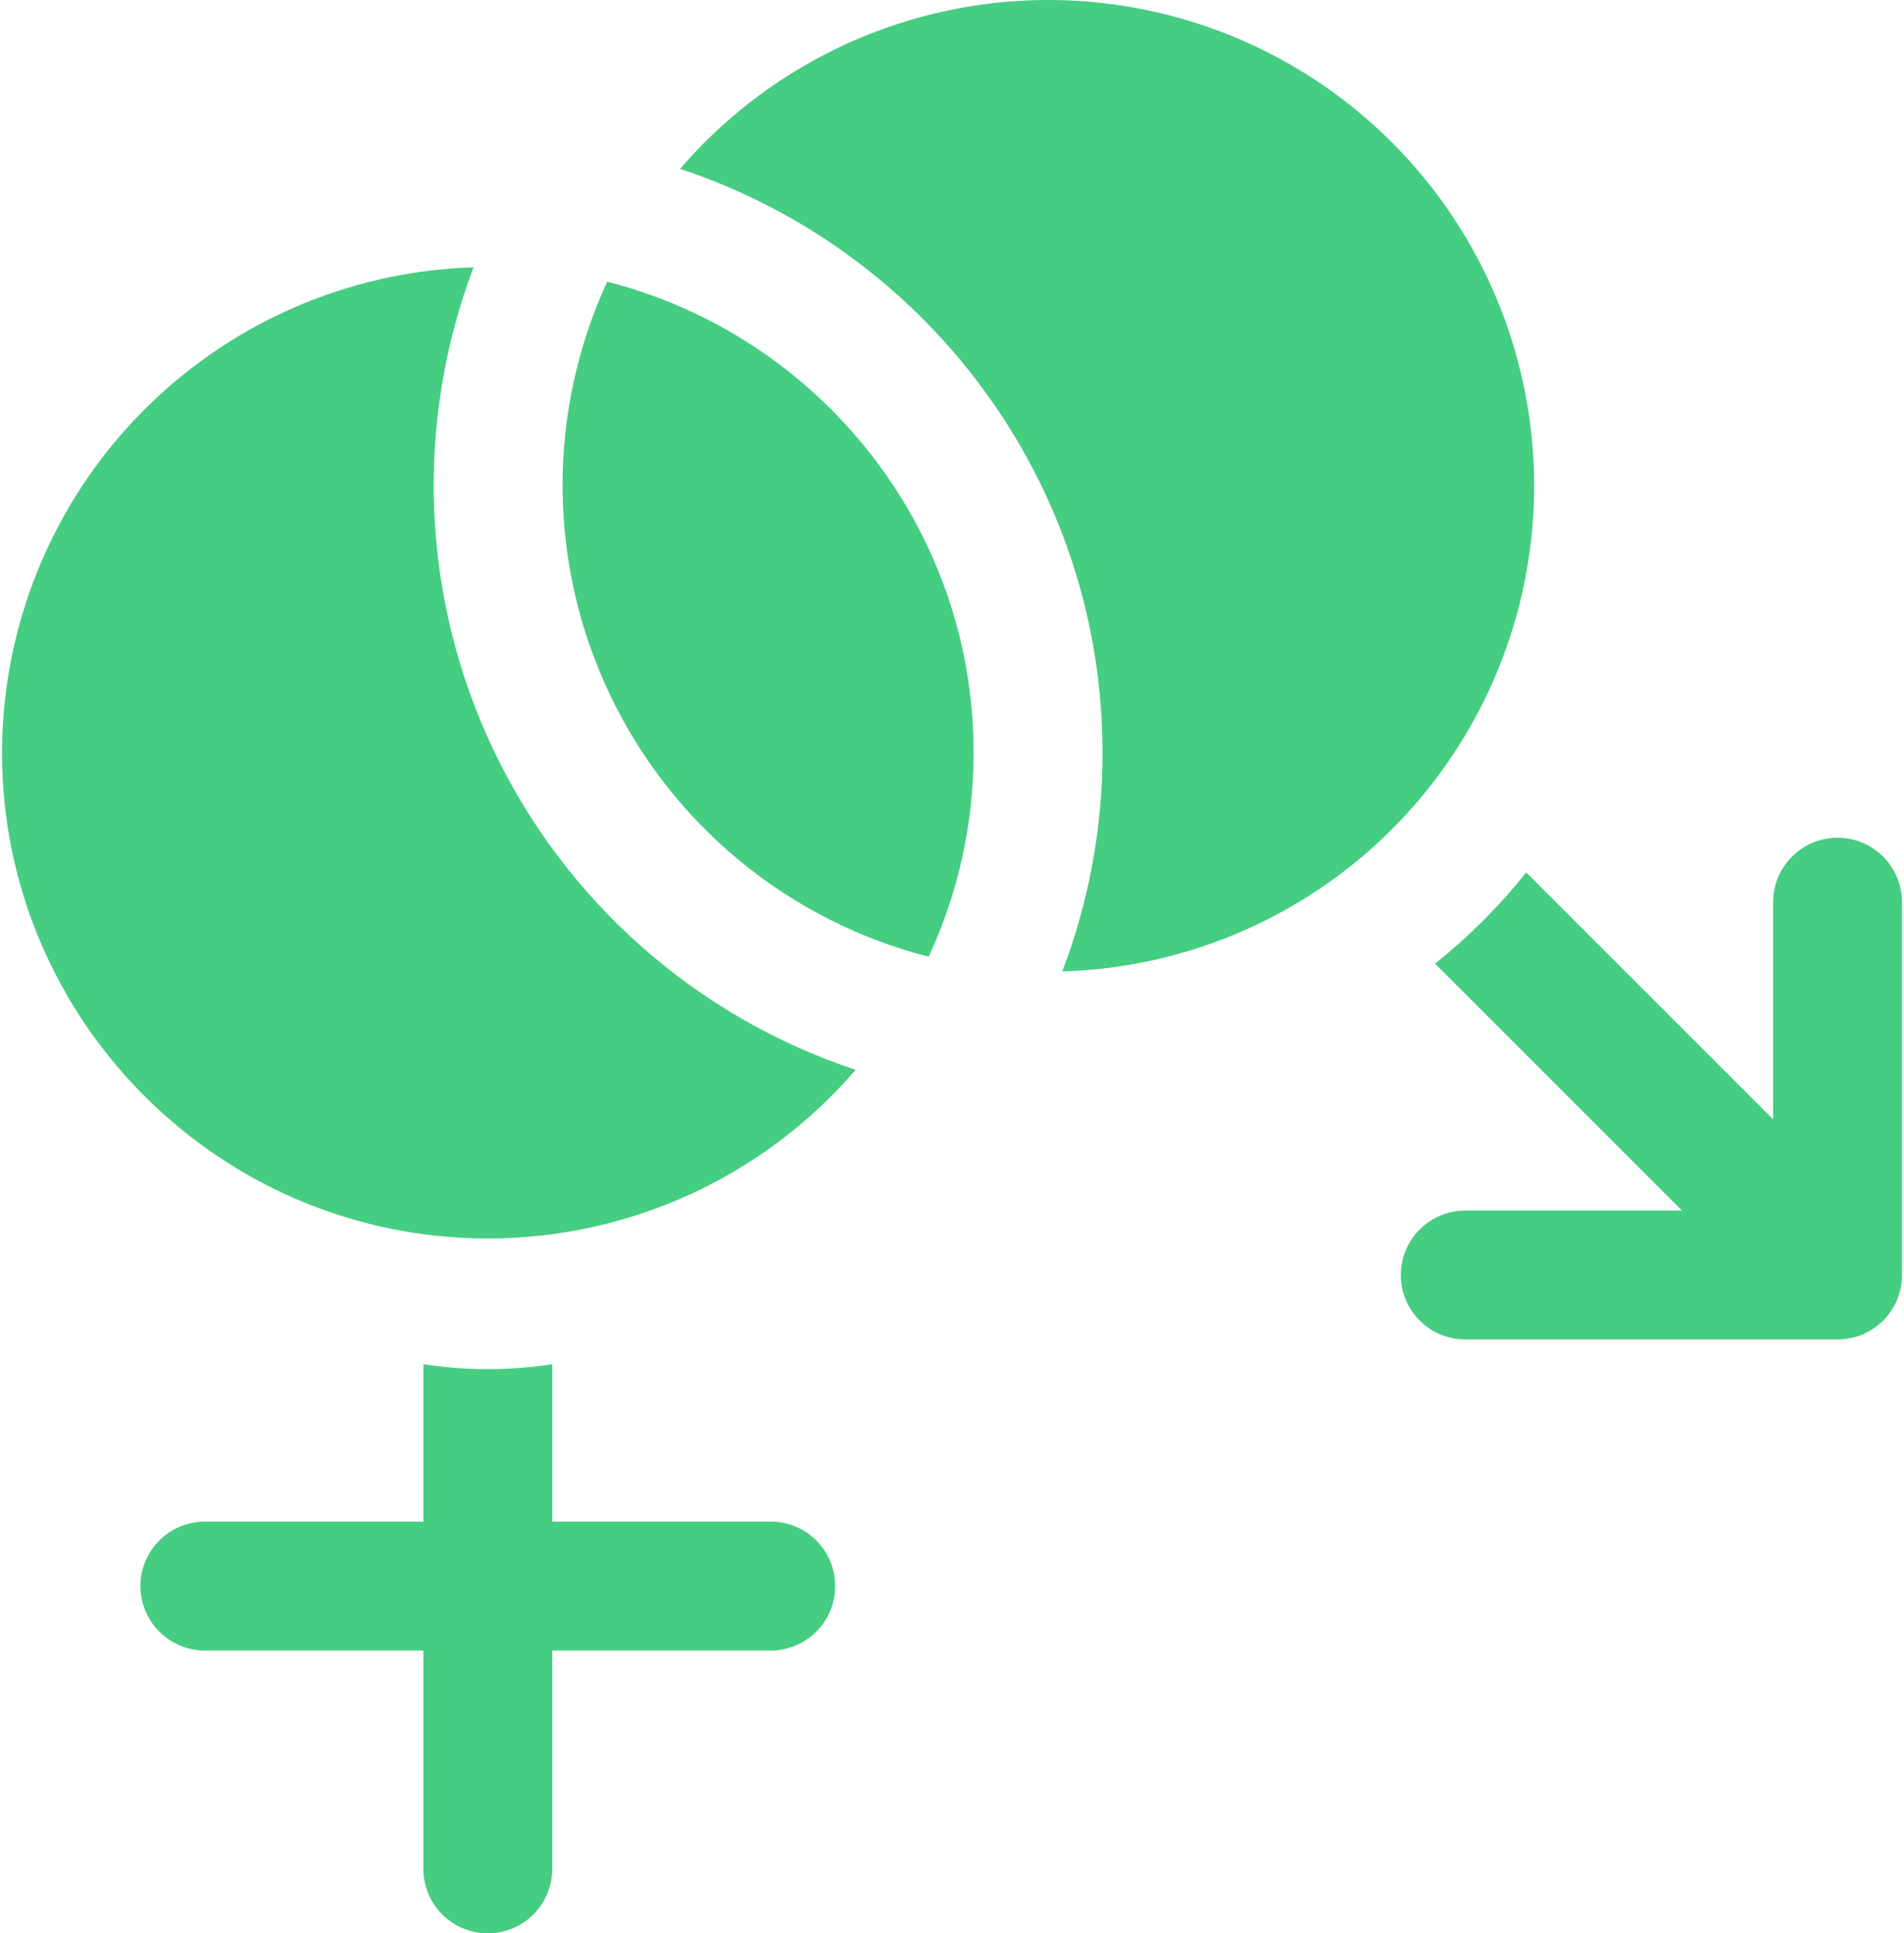 <svg width="130" height="132" viewBox="0 0 130 132" fill="none" xmlns="http://www.w3.org/2000/svg">
<path fill-rule="evenodd" clip-rule="evenodd" d="M41.458 19.233C55.817 22.887 66.475 35.912 66.475 51.393C66.48 56.204 65.433 60.958 63.407 65.322C58.688 64.116 54.292 61.886 50.53 58.792C46.769 55.698 43.733 51.815 41.639 47.417C39.545 43.02 38.443 38.216 38.412 33.345C38.38 28.475 39.42 23.657 41.458 19.233ZM48.124 9.705C47.534 10.295 46.975 10.904 46.434 11.532C63.167 17.053 75.275 32.828 75.275 51.394C75.28 56.497 74.35 61.558 72.529 66.325C81.159 66.077 89.352 62.474 95.368 56.282C101.384 50.089 104.748 41.796 104.747 33.163C104.745 26.604 102.798 20.192 99.153 14.74C95.509 9.287 90.329 5.036 84.27 2.526C78.21 0.016 71.543 -0.642 65.109 0.636C58.676 1.914 52.766 5.07 48.126 9.705H48.124ZM32.331 18.251C23.711 18.512 15.531 22.117 9.523 28.303C3.514 34.489 0.149 42.77 0.139 51.394C0.139 69.684 15.019 84.556 33.307 84.556C38.075 84.559 42.788 83.532 47.122 81.545C51.457 79.558 55.311 76.658 58.42 73.044C53.041 71.258 48.077 68.403 43.828 64.651C39.58 60.899 36.133 56.327 33.697 51.209C31.26 46.091 29.882 40.533 29.648 34.87C29.413 29.206 30.326 23.553 32.331 18.251ZM28.906 103.888H13.989C12.822 103.888 11.703 104.351 10.877 105.177C10.052 106.002 9.588 107.121 9.588 108.289C9.588 109.456 10.052 110.575 10.877 111.4C11.703 112.226 12.822 112.689 13.989 112.689H28.906V127.6C28.906 128.767 29.37 129.886 30.195 130.711C31.02 131.536 32.139 132 33.306 132C34.473 132 35.592 131.536 36.417 130.711C37.242 129.886 37.706 128.767 37.706 127.6V112.689H52.625C53.793 112.689 54.912 112.226 55.737 111.4C56.562 110.575 57.026 109.456 57.026 108.289C57.026 107.121 56.562 106.002 55.737 105.177C54.912 104.351 53.793 103.888 52.625 103.888H37.706V93.141C34.79 93.593 31.822 93.593 28.906 93.141V103.888ZM95.645 87.052C95.645 86.474 95.758 85.902 95.979 85.368C96.2 84.834 96.524 84.349 96.933 83.94C97.341 83.531 97.826 83.207 98.36 82.986C98.894 82.765 99.466 82.651 100.044 82.652H114.839L97.983 65.794C100.282 63.956 102.369 61.867 104.205 59.567L121.063 76.423V61.629C121.059 61.049 121.169 60.473 121.388 59.935C121.607 59.398 121.931 58.909 122.34 58.496C122.749 58.084 123.235 57.757 123.771 57.534C124.307 57.311 124.882 57.196 125.463 57.196C126.044 57.196 126.618 57.311 127.154 57.534C127.69 57.757 128.177 58.084 128.586 58.496C128.995 58.909 129.318 59.398 129.538 59.935C129.757 60.473 129.867 61.049 129.863 61.629V87.05C129.863 87.628 129.75 88.201 129.529 88.735C129.309 89.269 128.985 89.754 128.576 90.163C128.167 90.572 127.682 90.896 127.148 91.117C126.614 91.338 126.042 91.451 125.464 91.451H100.043C99.466 91.451 98.894 91.337 98.36 91.116C97.826 90.895 97.341 90.571 96.933 90.162C96.524 89.754 96.2 89.269 95.979 88.735C95.758 88.201 95.645 87.629 95.645 87.051V87.052Z" fill="#45CD81"/>
</svg>
